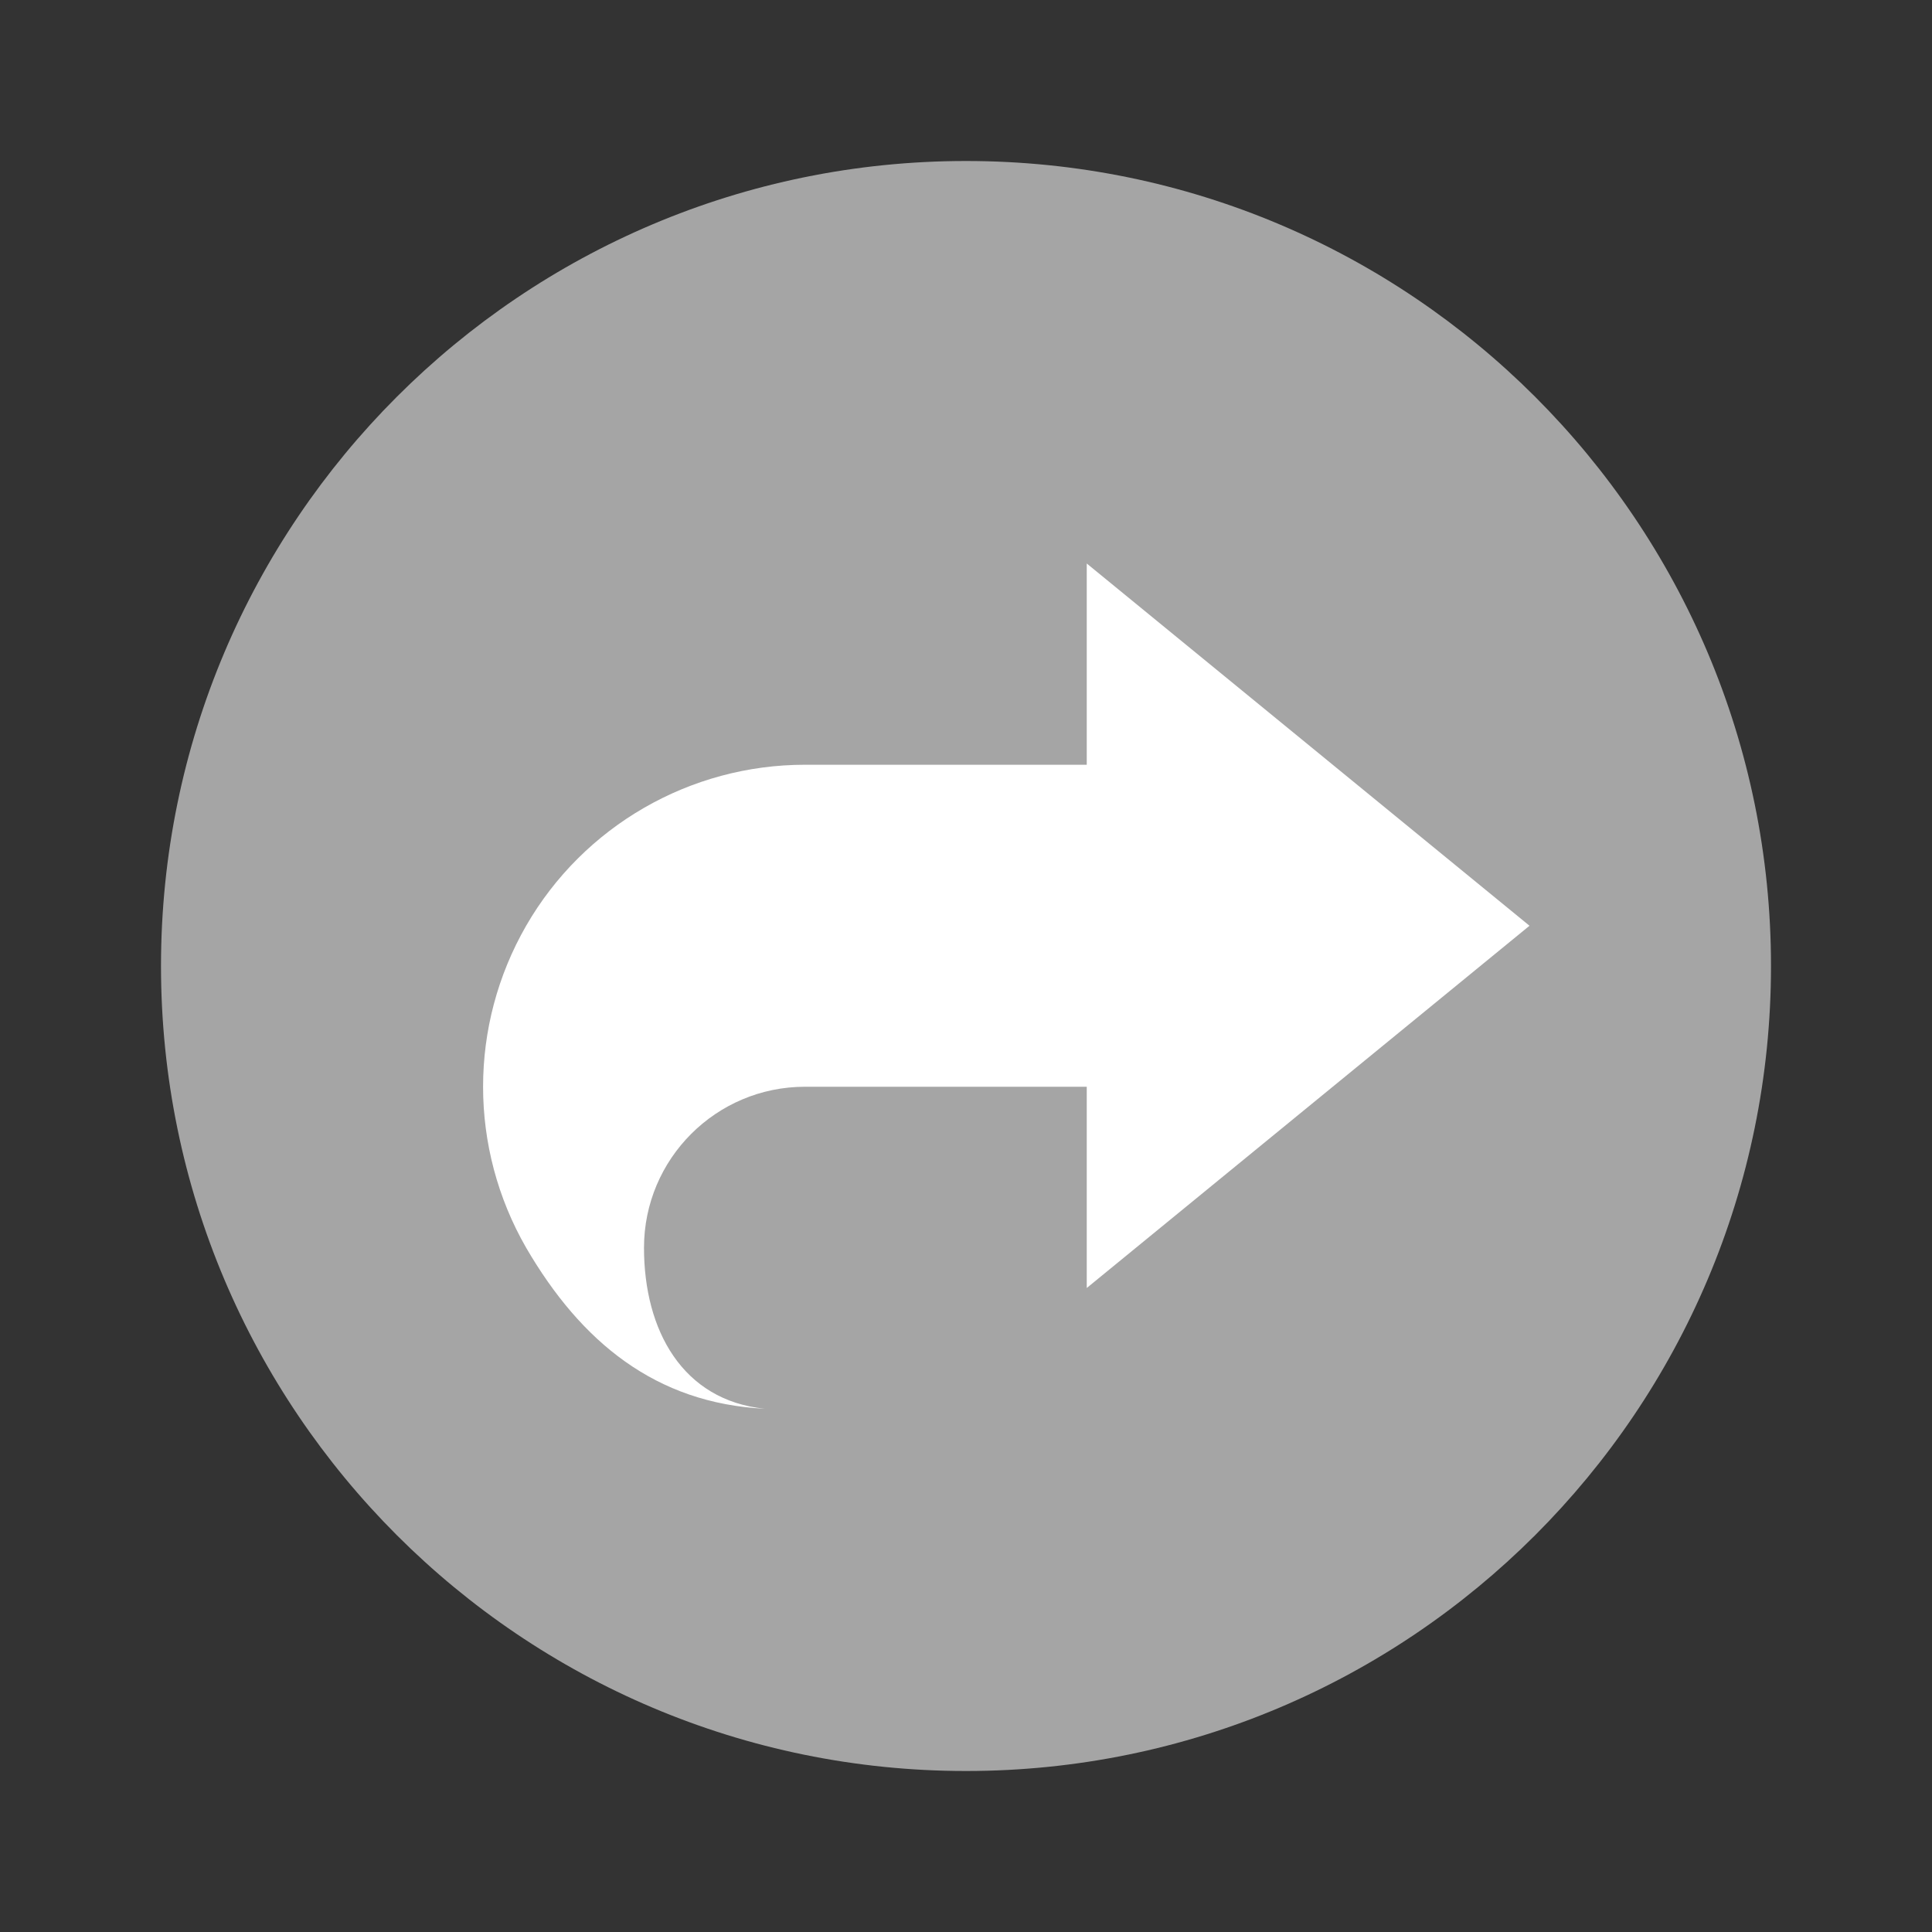 <svg xmlns="http://www.w3.org/2000/svg" width="18pt" height="18pt" version="1.1" viewBox="0 0 18 18"><rect x="0" y="0" width="18" height="18" fill="#333333" stroke="none"/> <g> <path style="fill:rgb(64.706%,64.706%,64.706%)" d="M 16.5 9 C 16.5 13.141 13.141 16.5 9 16.5 C 4.859 16.5 1.5 13.141 1.5 9 C 1.5 4.859 4.859 1.5 9 1.5 C 13.141 1.5 16.5 4.859 16.5 9 Z M 16.5 9"/> <path style="fill:rgb(100%,100%,100%)" d="M 10.125 5.25 L 10.125 7.125 L 7.5 7.125 C 6.43 7.125 5.438 7.695 4.902 8.625 C 4.367 9.555 4.367 10.695 4.902 11.625 C 5.414 12.504 6.109 13.074 7.125 13.125 C 6.359 13.047 6 12.395 6 11.625 C 6 10.797 6.672 10.125 7.5 10.125 L 10.125 10.125 L 10.125 12 L 14.25 8.625 Z M 10.125 5.25"/> </g> </svg>
